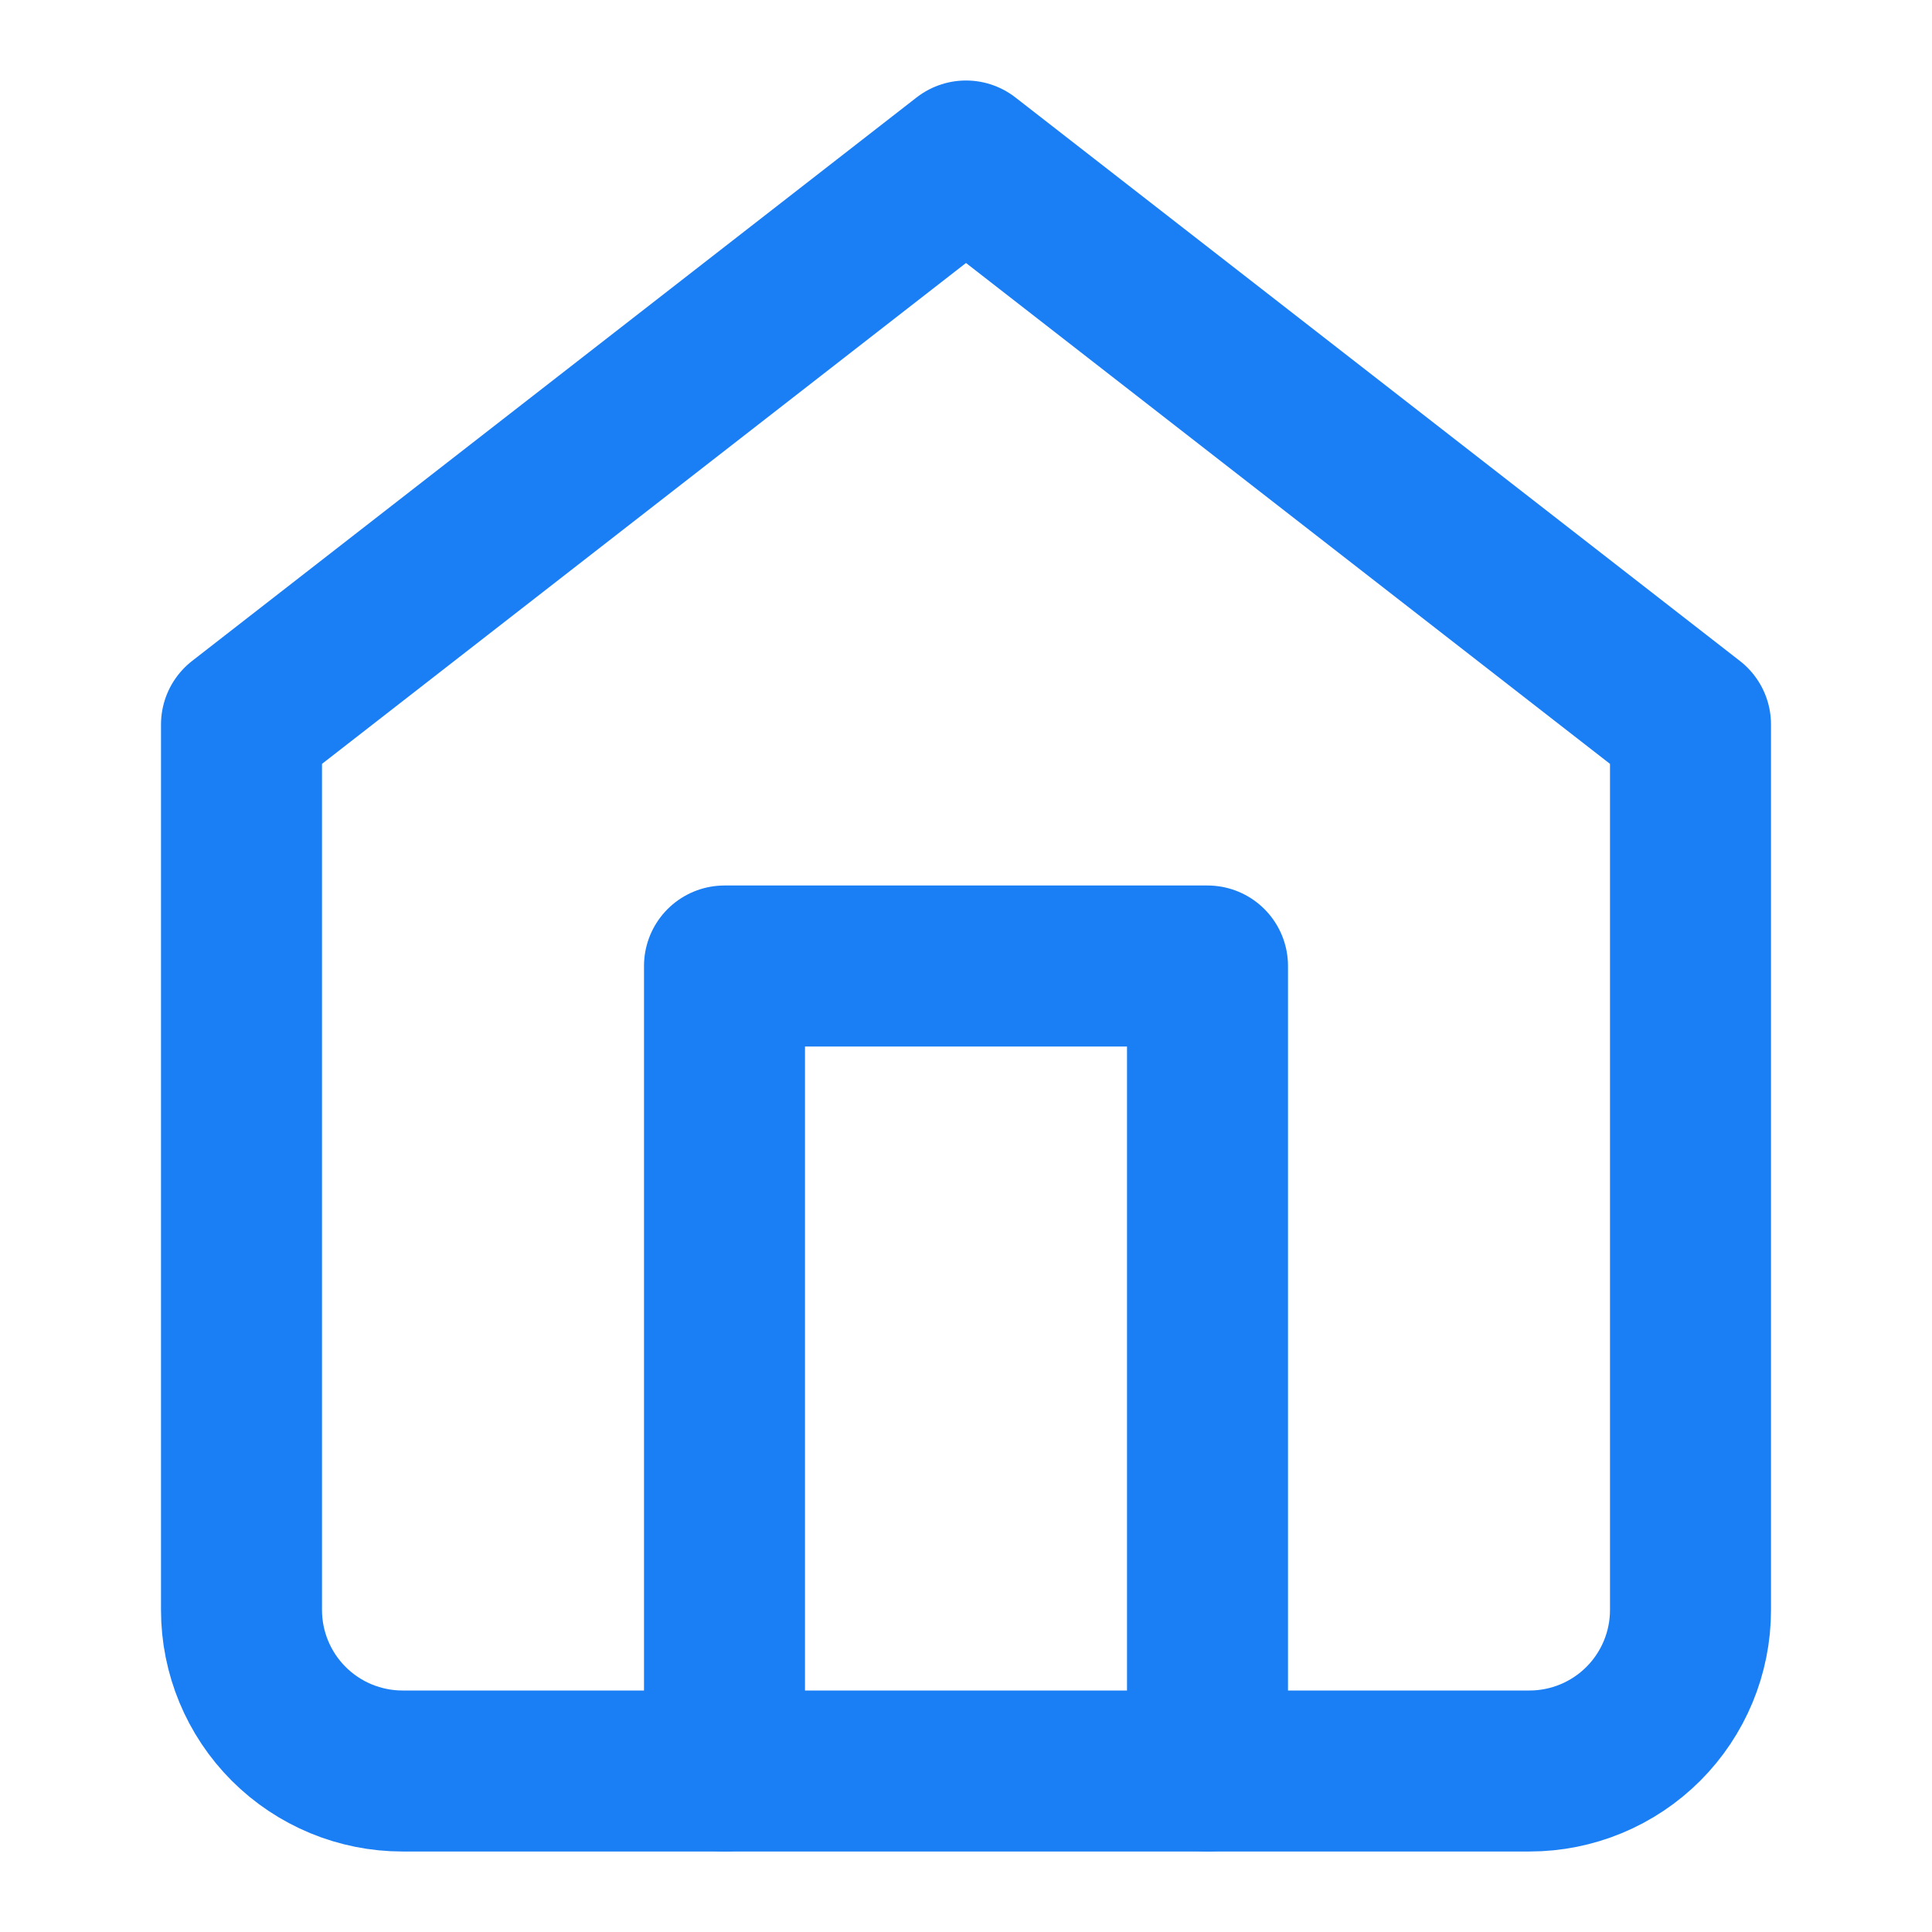 <svg width="24" height="24" viewBox="0 0 24 24" fill="none" xmlns="http://www.w3.org/2000/svg">
<path d="M3 9L12 2L21 9V20C21 20.53 20.789 21.039 20.414 21.414C20.039 21.789 19.53 22 19 22H5C4.47 22 3.961 21.789 3.586 21.414C3.211 21.039 3 20.53 3 20V9Z" stroke="#1A7FF5" stroke-width="2" stroke-linecap="round" stroke-linejoin="round"></path>
<path d="M9 22V12H15V22" stroke="#1A7FF5" stroke-width="2" stroke-linecap="round" stroke-linejoin="round"></path>
</svg>
